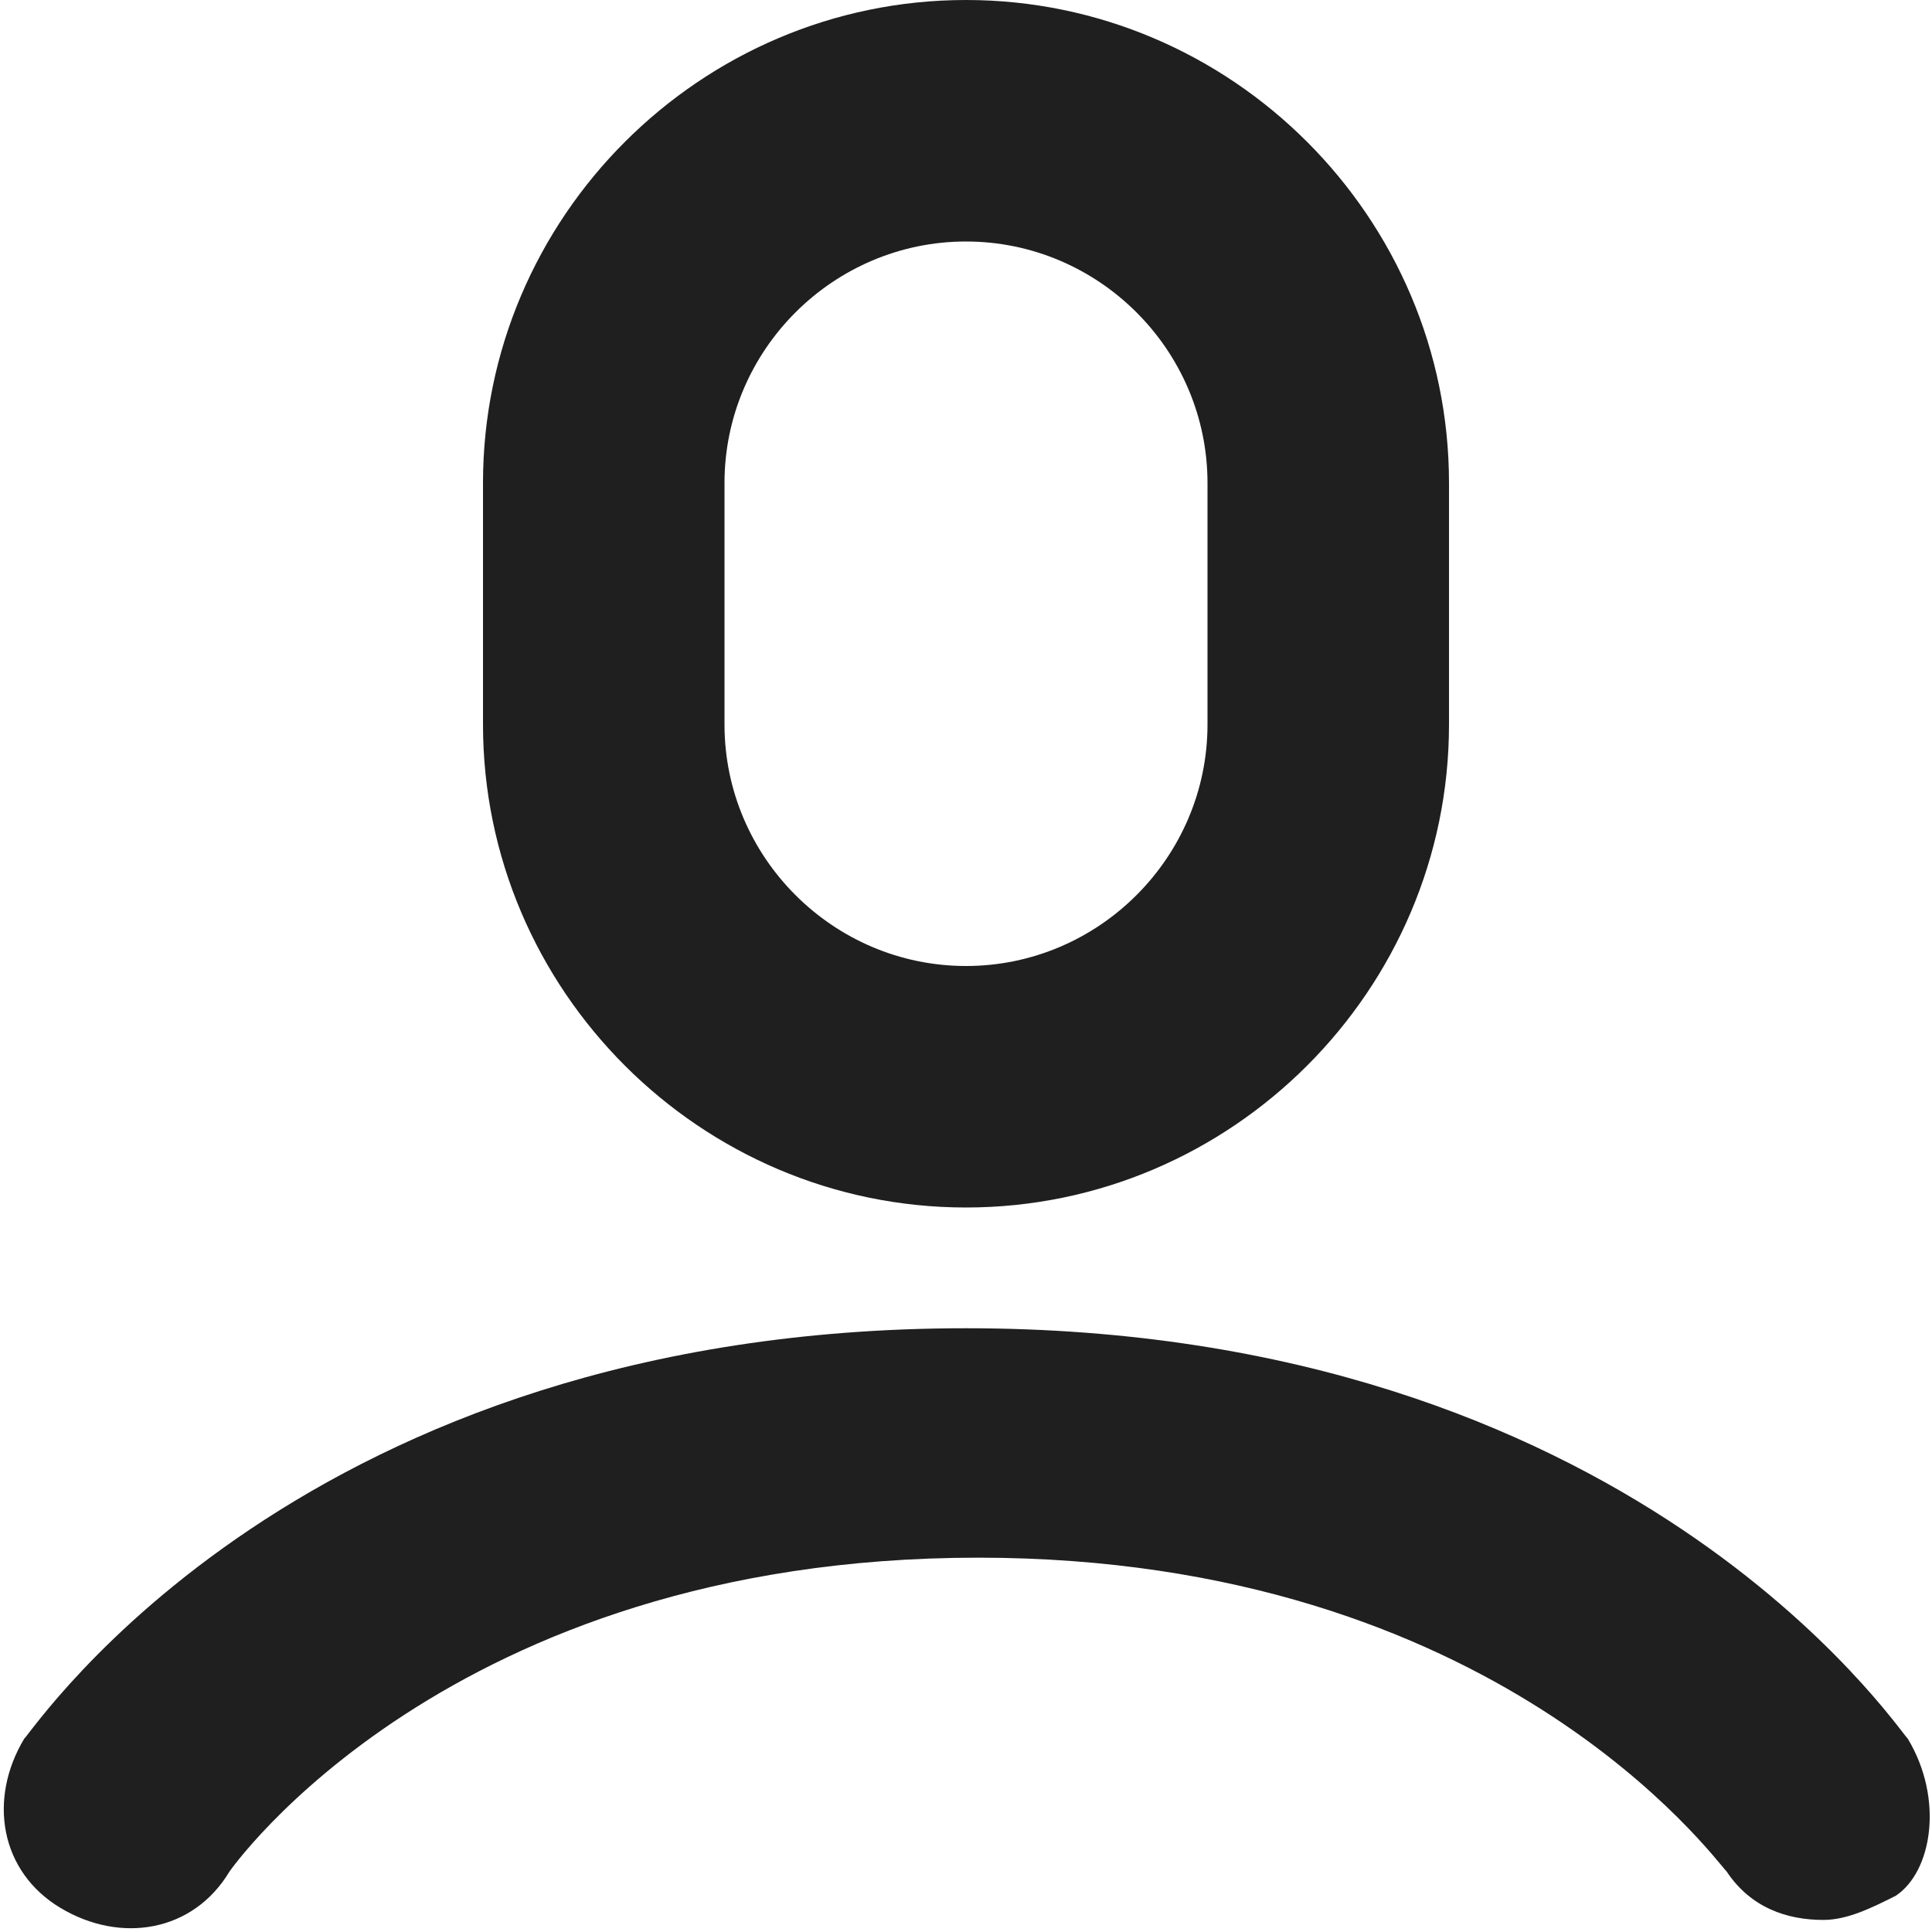 <svg enable-background="new 0 0 16 16" viewBox="0 0 16 16" xmlns="http://www.w3.org/2000/svg"><g fill="#1f1f1f"><path d="m15.8 14.4c-.1-.1-2.3-3.4-7.8-3.4s-7.7 3.3-7.8 3.4c-.3.5-.2 1.1.3 1.4s1.1.2 1.4-.3c0 0 1.8-2.6 6.2-2.6 4.3 0 6.1 2.5 6.2 2.6.2.3.5.4.8.4.2 0 .4-.1.6-.2.3-.2.4-.8.1-1.3z"/><path d="m8 10c2.2 0 4-1.8 4-4v-2c0-2.2-1.8-4-4-4s-4 1.8-4 4v2c0 2.2 1.8 4 4 4zm-2-6c0-1.1.9-2 2-2s2 .9 2 2v2c0 1.1-.9 2-2 2s-2-.9-2-2z"/></g></svg>